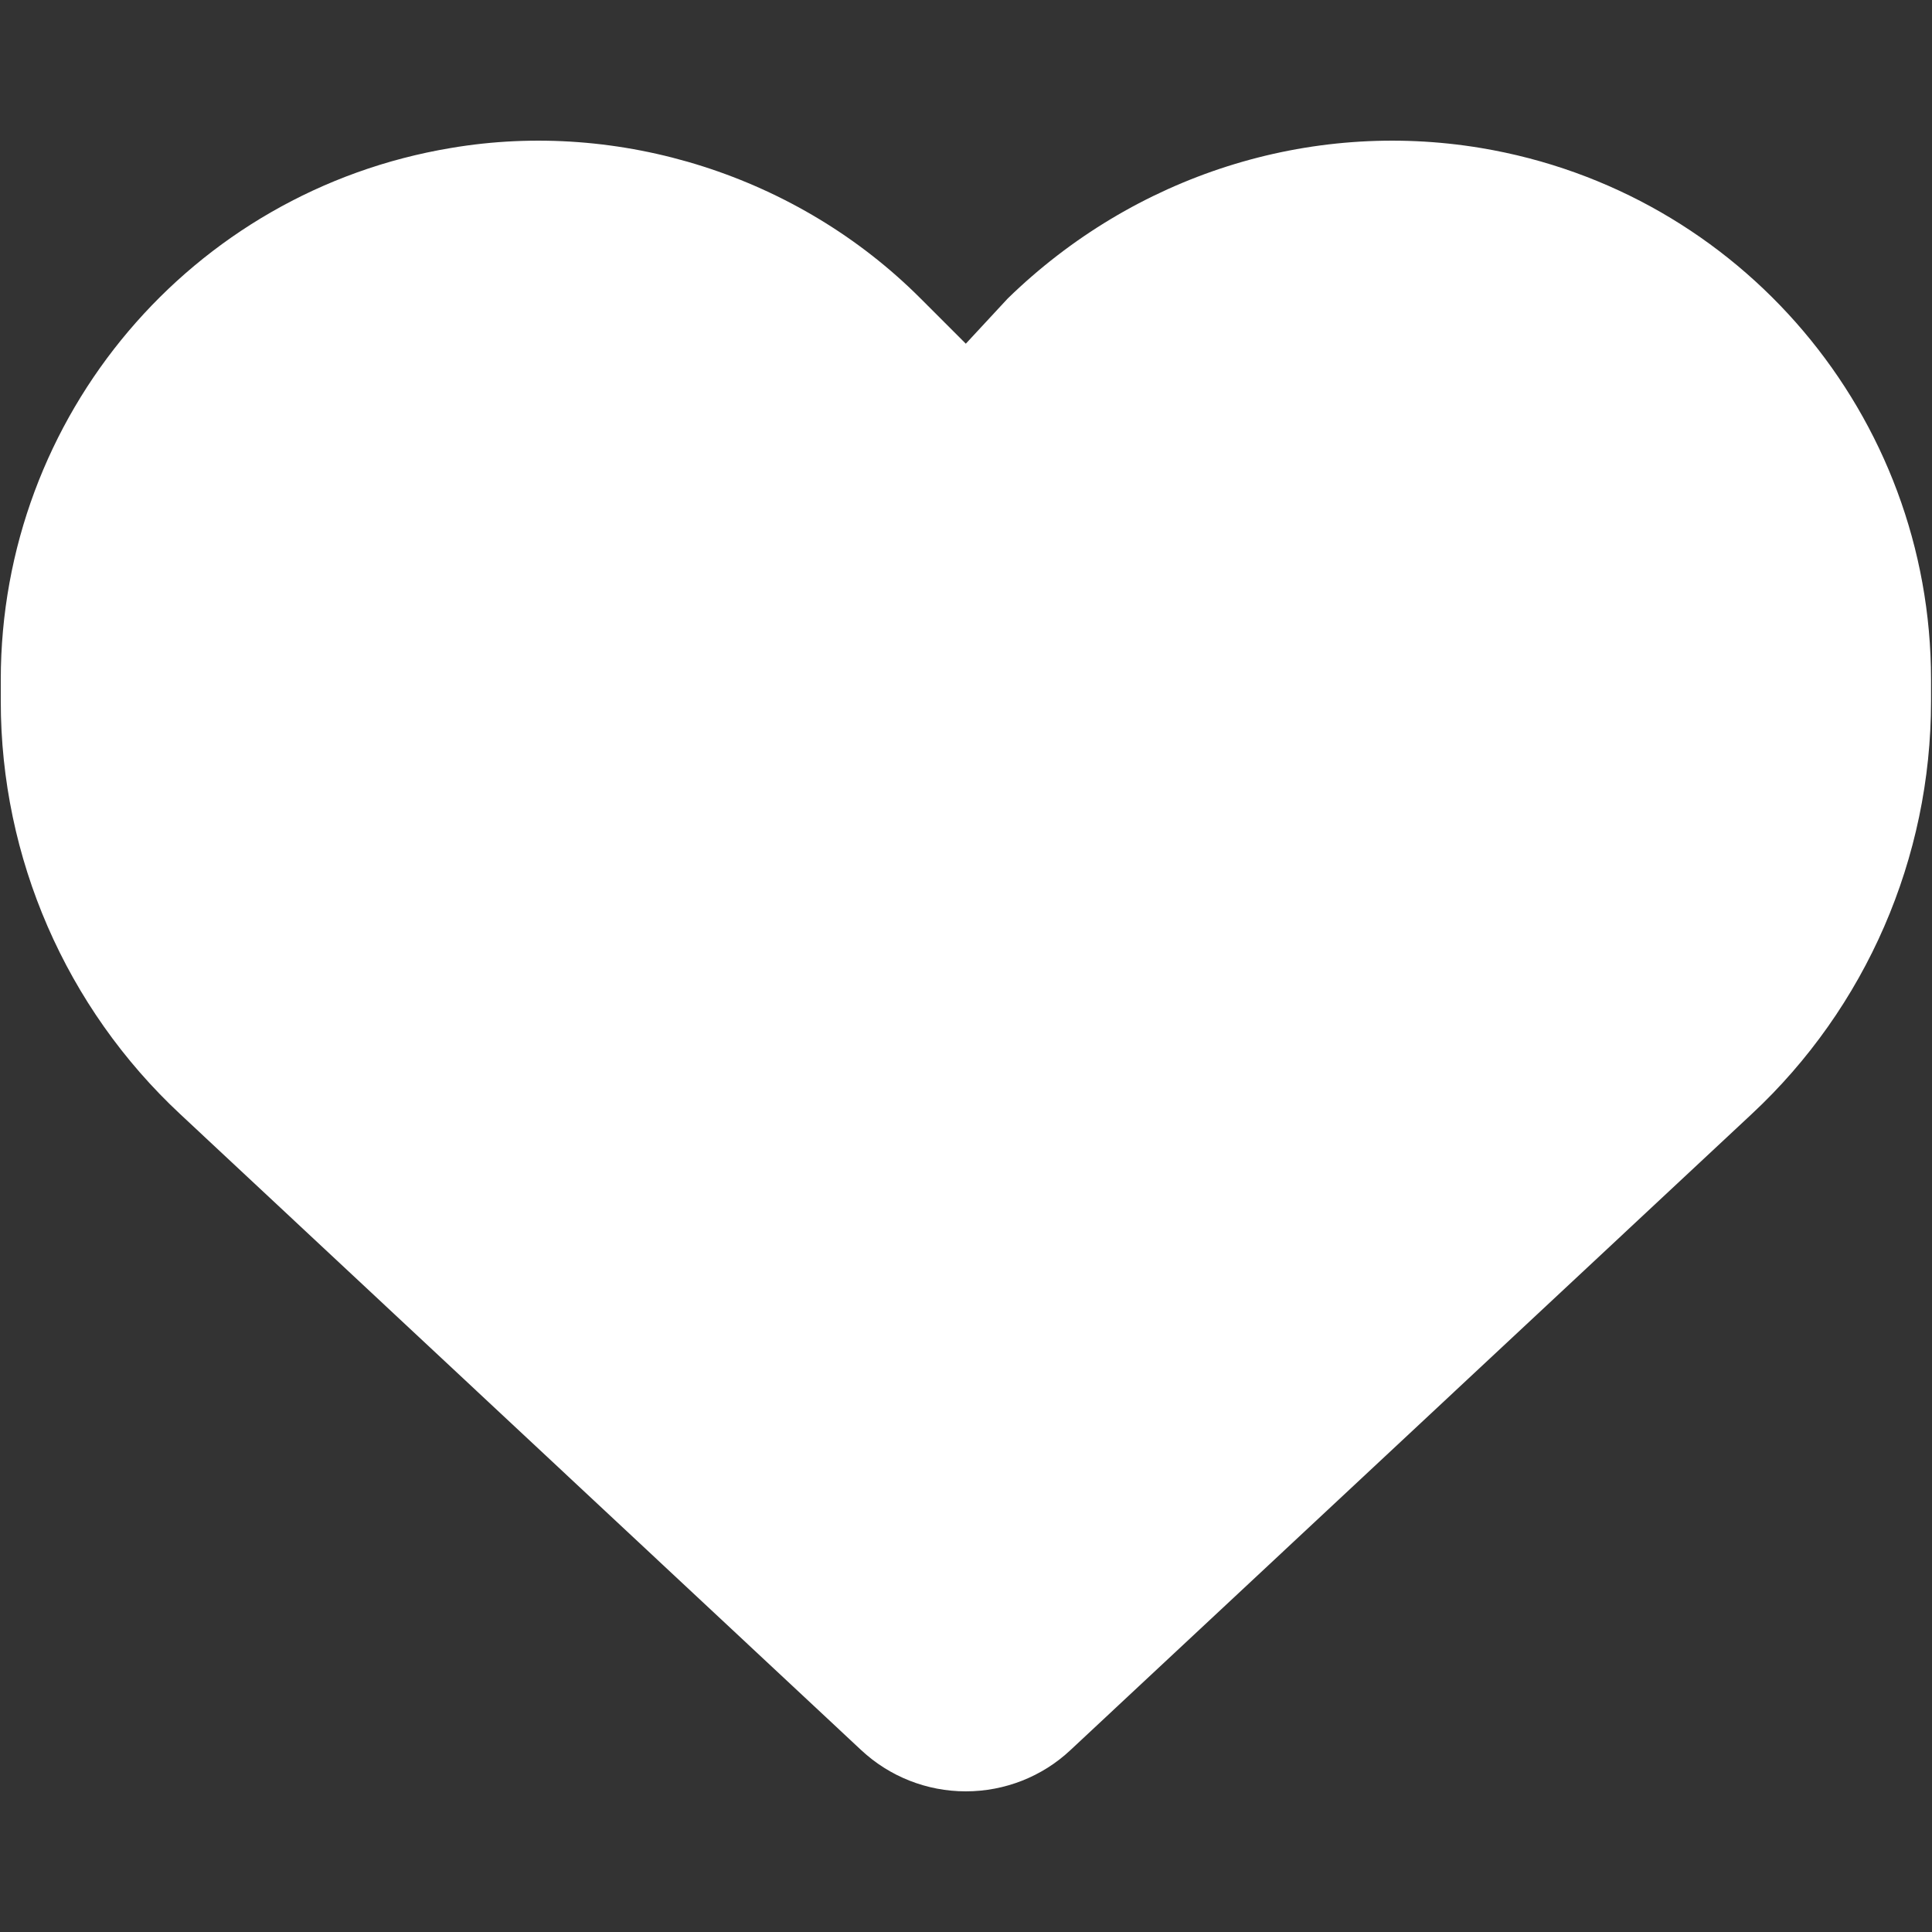 <?xml version="1.0" encoding="UTF-8"?><svg id="a" xmlns="http://www.w3.org/2000/svg" viewBox="0 0 100 100"><rect x="0" y="0" width="100" height="100" fill="#333333" stroke="none"/><defs><style>.e{fill:#fff;}</style></defs><path class="e" d="M.04,36.31v-1.13C.04,21.53,9.9,9.9,23.34,7.66c8.72-1.48,17.95,1.42,24.31,7.79l2.34,2.34,2.17-2.34c6.54-6.37,15.59-9.27,24.49-7.79,13.45,2.24,23.3,13.87,23.3,27.51v1.13c0,8.1-3.36,15.85-9.29,21.37l-35.26,32.92c-1.46,1.37-3.4,2.13-5.41,2.13s-3.94-.76-5.41-2.13L9.33,57.67C3.41,52.15.04,44.4.04,36.31h0Z"/></svg>